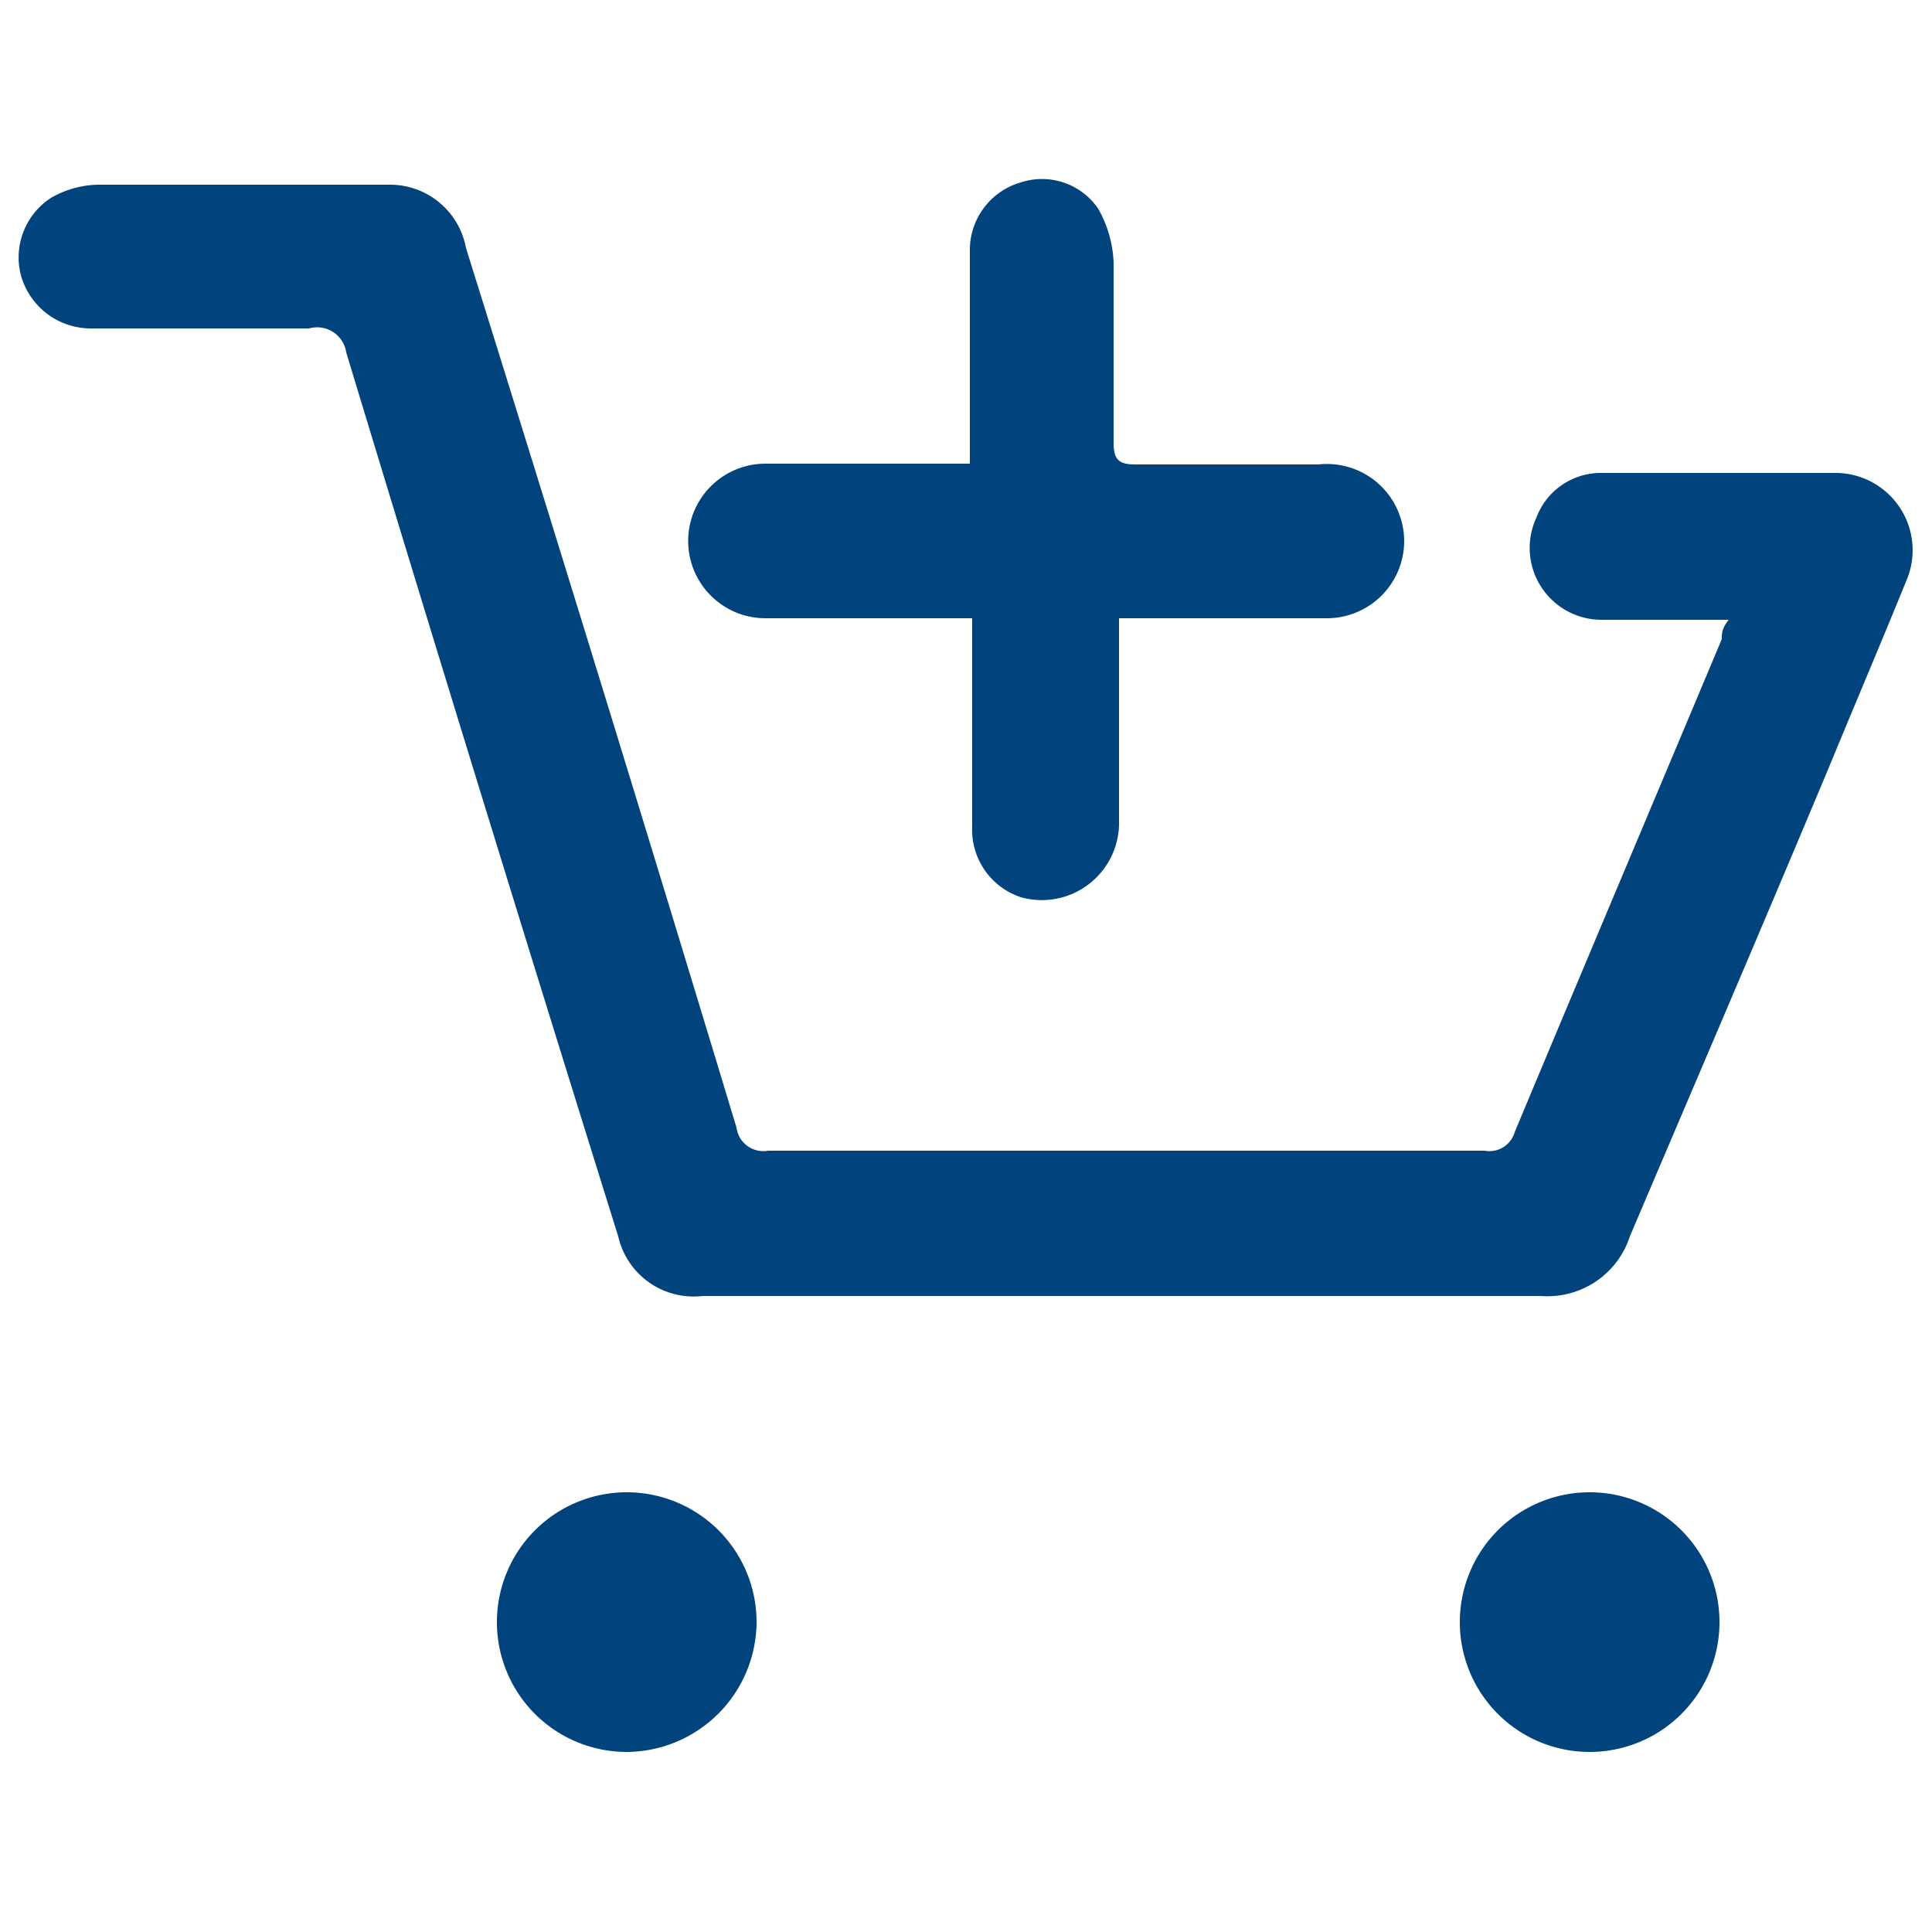 <svg id="Layer_1" data-name="Layer 1" xmlns="http://www.w3.org/2000/svg" viewBox="0 0 25 25"><defs><style>.cls-1{fill:#01437d;}</style></defs><g id="content"><path class="cls-1" d="M24.67,7.51c-.33.81-.67,1.61-1,2.41C22.8,12,21.94,14,21.09,16a1.12,1.12,0,0,1-1.15.77c-3.62,0-7.23,0-10.85,0A1,1,0,0,1,8,16Q6.21,10.27,4.48,4.56A.38.38,0,0,0,4,4.25H1.18a.94.94,0,0,1-.91-.69.92.92,0,0,1,.39-1,1.27,1.27,0,0,1,.61-.17c1.25,0,2.51,0,3.76,0a1,1,0,0,1,1,.82Q7.8,8.87,9.53,14.59a.35.35,0,0,0,.41.3h9.27a.34.34,0,0,0,.39-.24c.89-2.13,1.79-4.26,2.68-6.38,0-.07,0-.14.09-.25-.57,0-1.1,0-1.63,0a.93.93,0,0,1-.86-1.32.89.89,0,0,1,.85-.58c1,0,2,0,3.05,0A1,1,0,0,1,24.67,7.51Z"/><path class="cls-1" d="M18.17,7a1,1,0,0,1-1,1H14.48V8.3c0,.77,0,1.54,0,2.31a1,1,0,0,1-1.27,1,.92.92,0,0,1-.63-.92c0-.78,0-1.56,0-2.34V8H9.89A1,1,0,1,1,9.92,6h2.63c0-.13,0-.24,0-.34,0-.81,0-1.62,0-2.42a.91.91,0,0,1,.66-.88.88.88,0,0,1,1,.34,1.53,1.53,0,0,1,.2.69c0,.78,0,1.56,0,2.34,0,.22.07.28.28.28h2.37A1,1,0,0,1,18.17,7Z"/><path class="cls-1" d="M22.25,21a1.68,1.68,0,1,1-1.67-1.69A1.68,1.68,0,0,1,22.25,21Z"/><path class="cls-1" d="M9.79,21a1.69,1.69,0,0,1-1.68,1.67A1.68,1.68,0,1,1,9.79,21Z"/></g></svg>